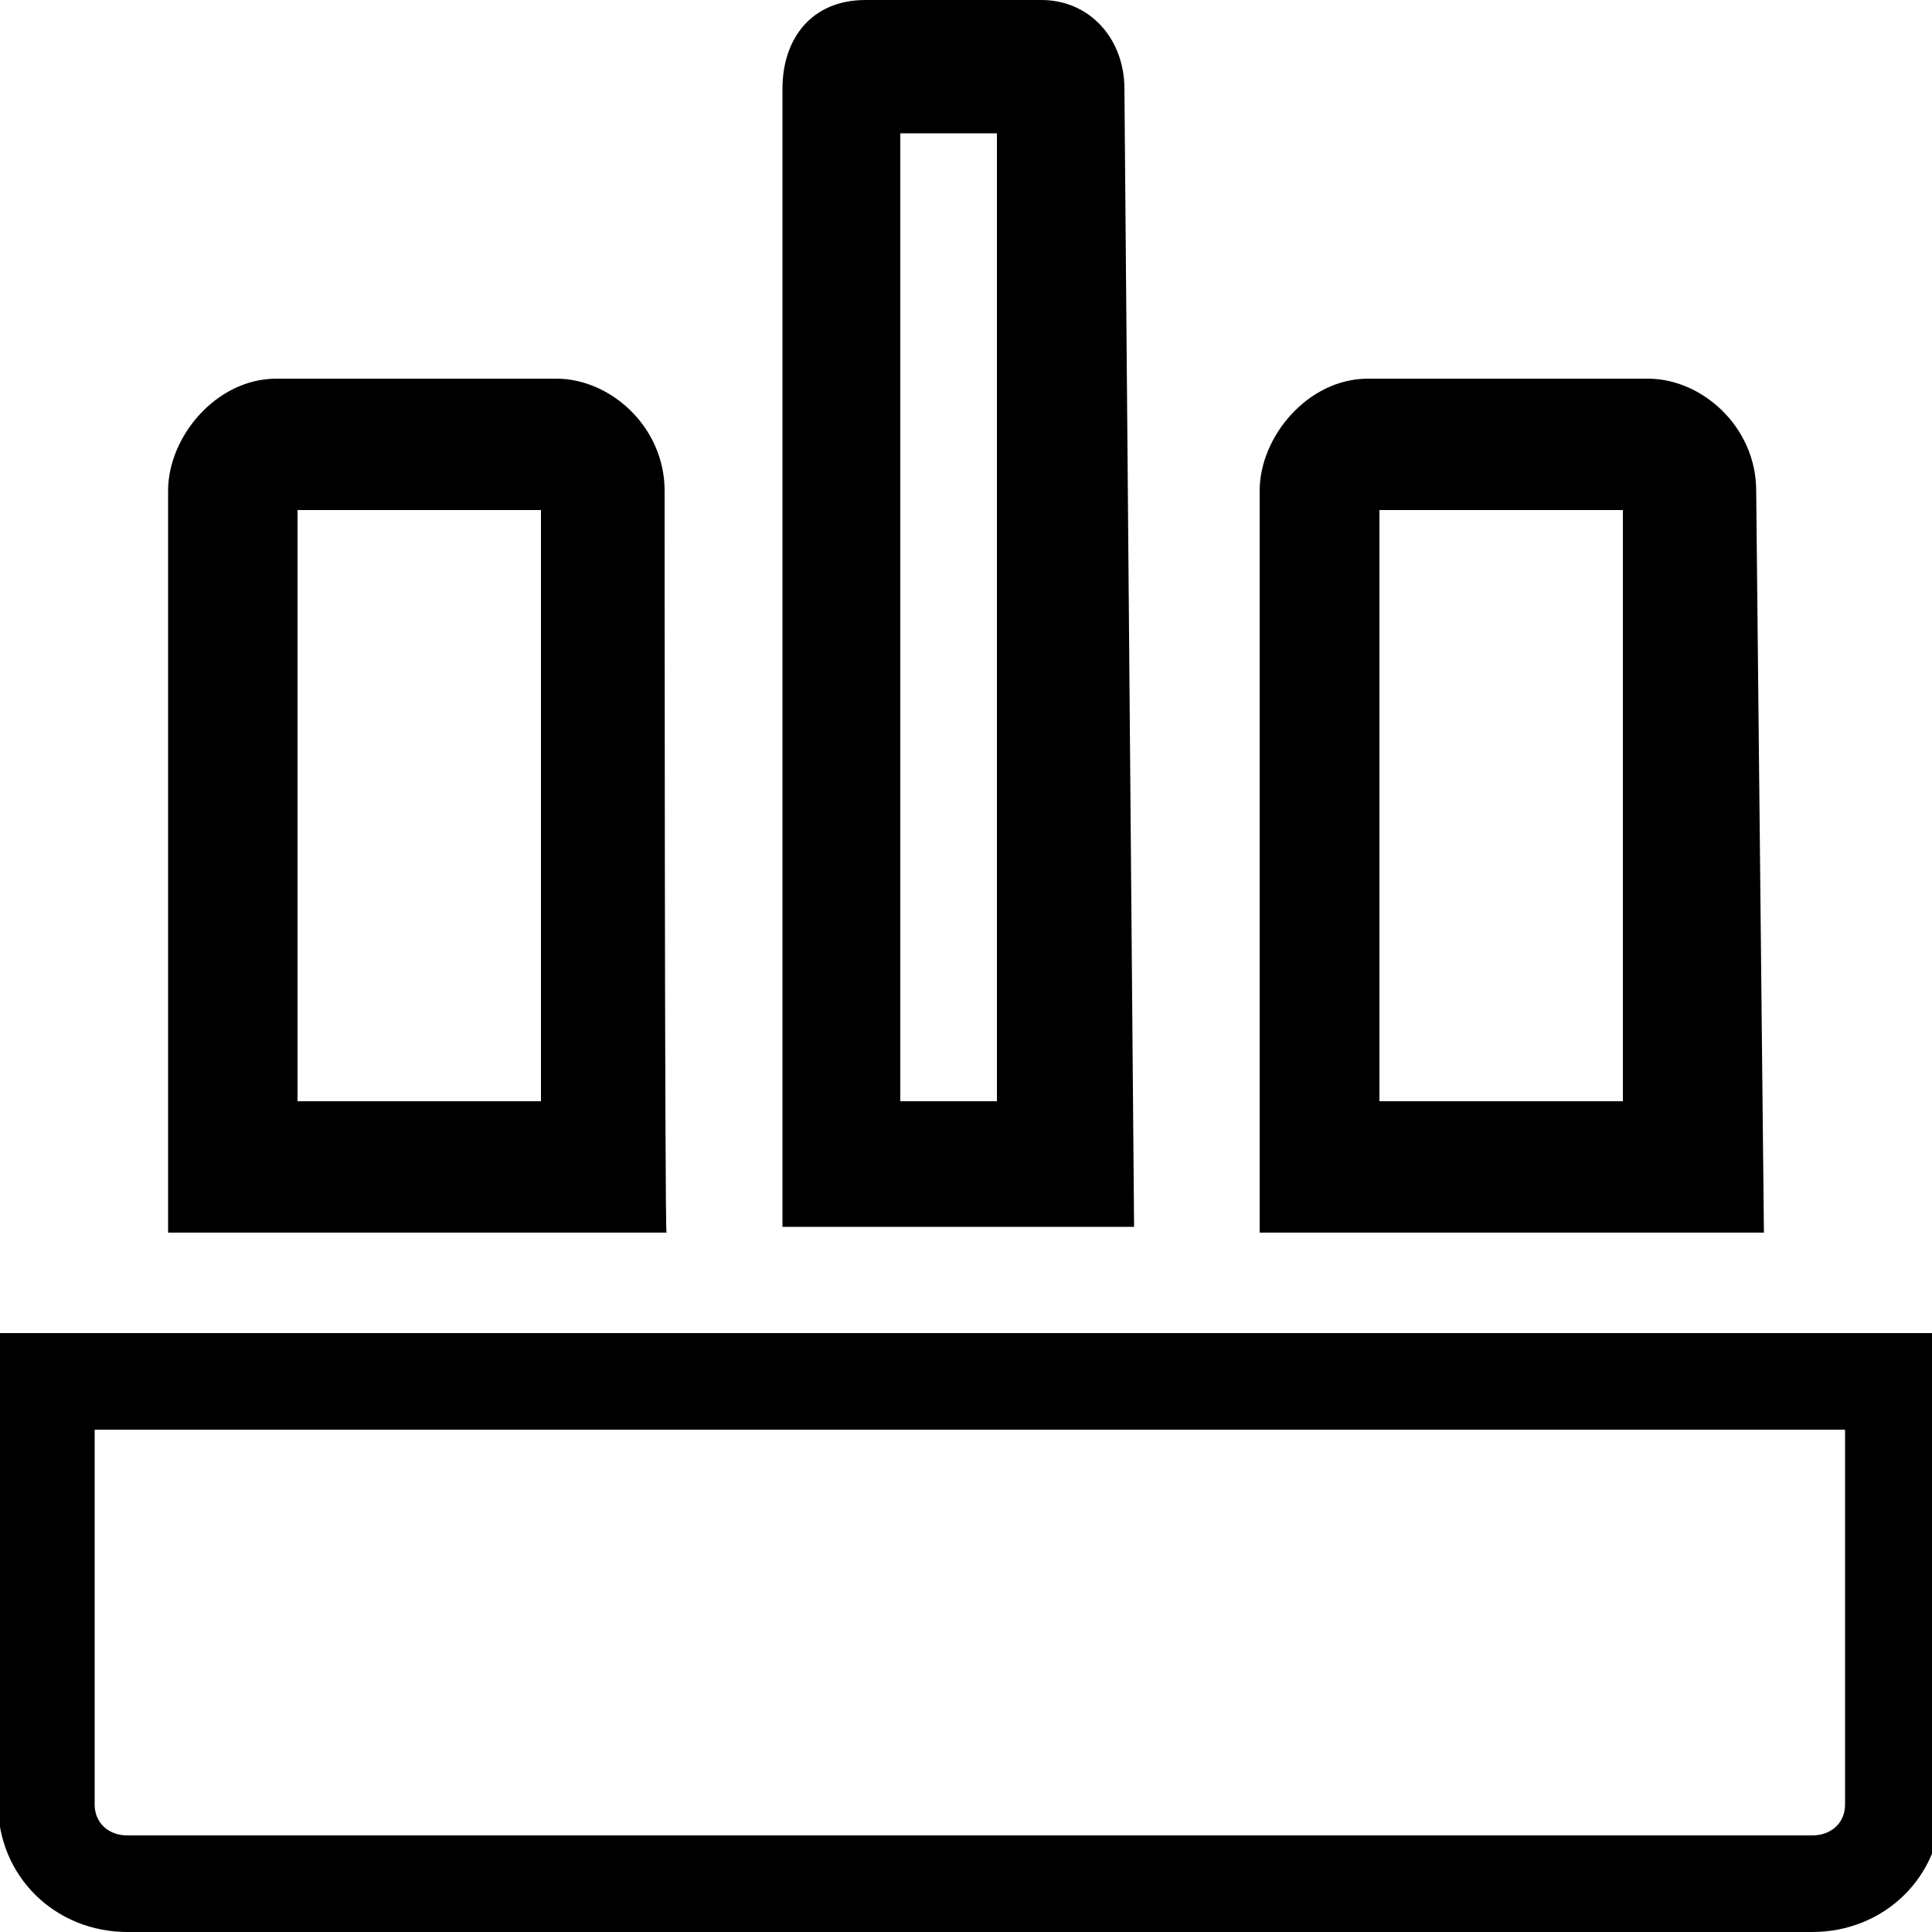 <?xml version="1.0" encoding="utf-8"?>
<!-- Generator: Adobe Illustrator 27.0.0, SVG Export Plug-In . SVG Version: 6.00 Build 0)  -->
<svg version="1.1" id="Layer_1" xmlns="http://www.w3.org/2000/svg" xmlns:xlink="http://www.w3.org/1999/xlink" x="0px" y="0px"
	 viewBox="0 0 100 100" style="enable-background:new 0 0 100 100;" xml:space="preserve">
<style type="text/css">
	.st0{fill:none;stroke:#000000;stroke-width:5;stroke-miterlimit:10;}
</style>
<g>
	<path d="M34.4,25.4c0-3.3-2.8-5.8-5.6-5.8H14.3c-3.1,0-5.6,3-5.6,5.8v38.4h25.8C34.4,63.8,34.4,25.4,34.4,25.4z M28.1,57H15.4V26.4
		h12.6V57z"/>
	<path d="M90.9,25.4c0-3.3-2.8-5.8-5.6-5.8H70.8c-3.1,0-5.6,3-5.6,5.8v38.4h26.1L90.9,25.4L90.9,25.4L90.9,25.4z M84,57H71.4V26.4
		H84V57z"/>
	<path d="M58.2,4.6C58.2,2,56.4,0,53.9,0h-9.1c-2.8,0-4.3,2-4.3,4.6v58.9h18.2L58.2,4.6L58.2,4.6z M51.6,57h-5V6.9h5
		C51.6,6.9,51.6,57,51.6,57z"/>
</g>
<path class="st0" d="M2.4,71.5H98v21.9c0,2.3-1.8,4.1-4.2,4.1H6.6c-2.4,0-4.2-1.8-4.2-4.1V71.5z"/>
</svg>
